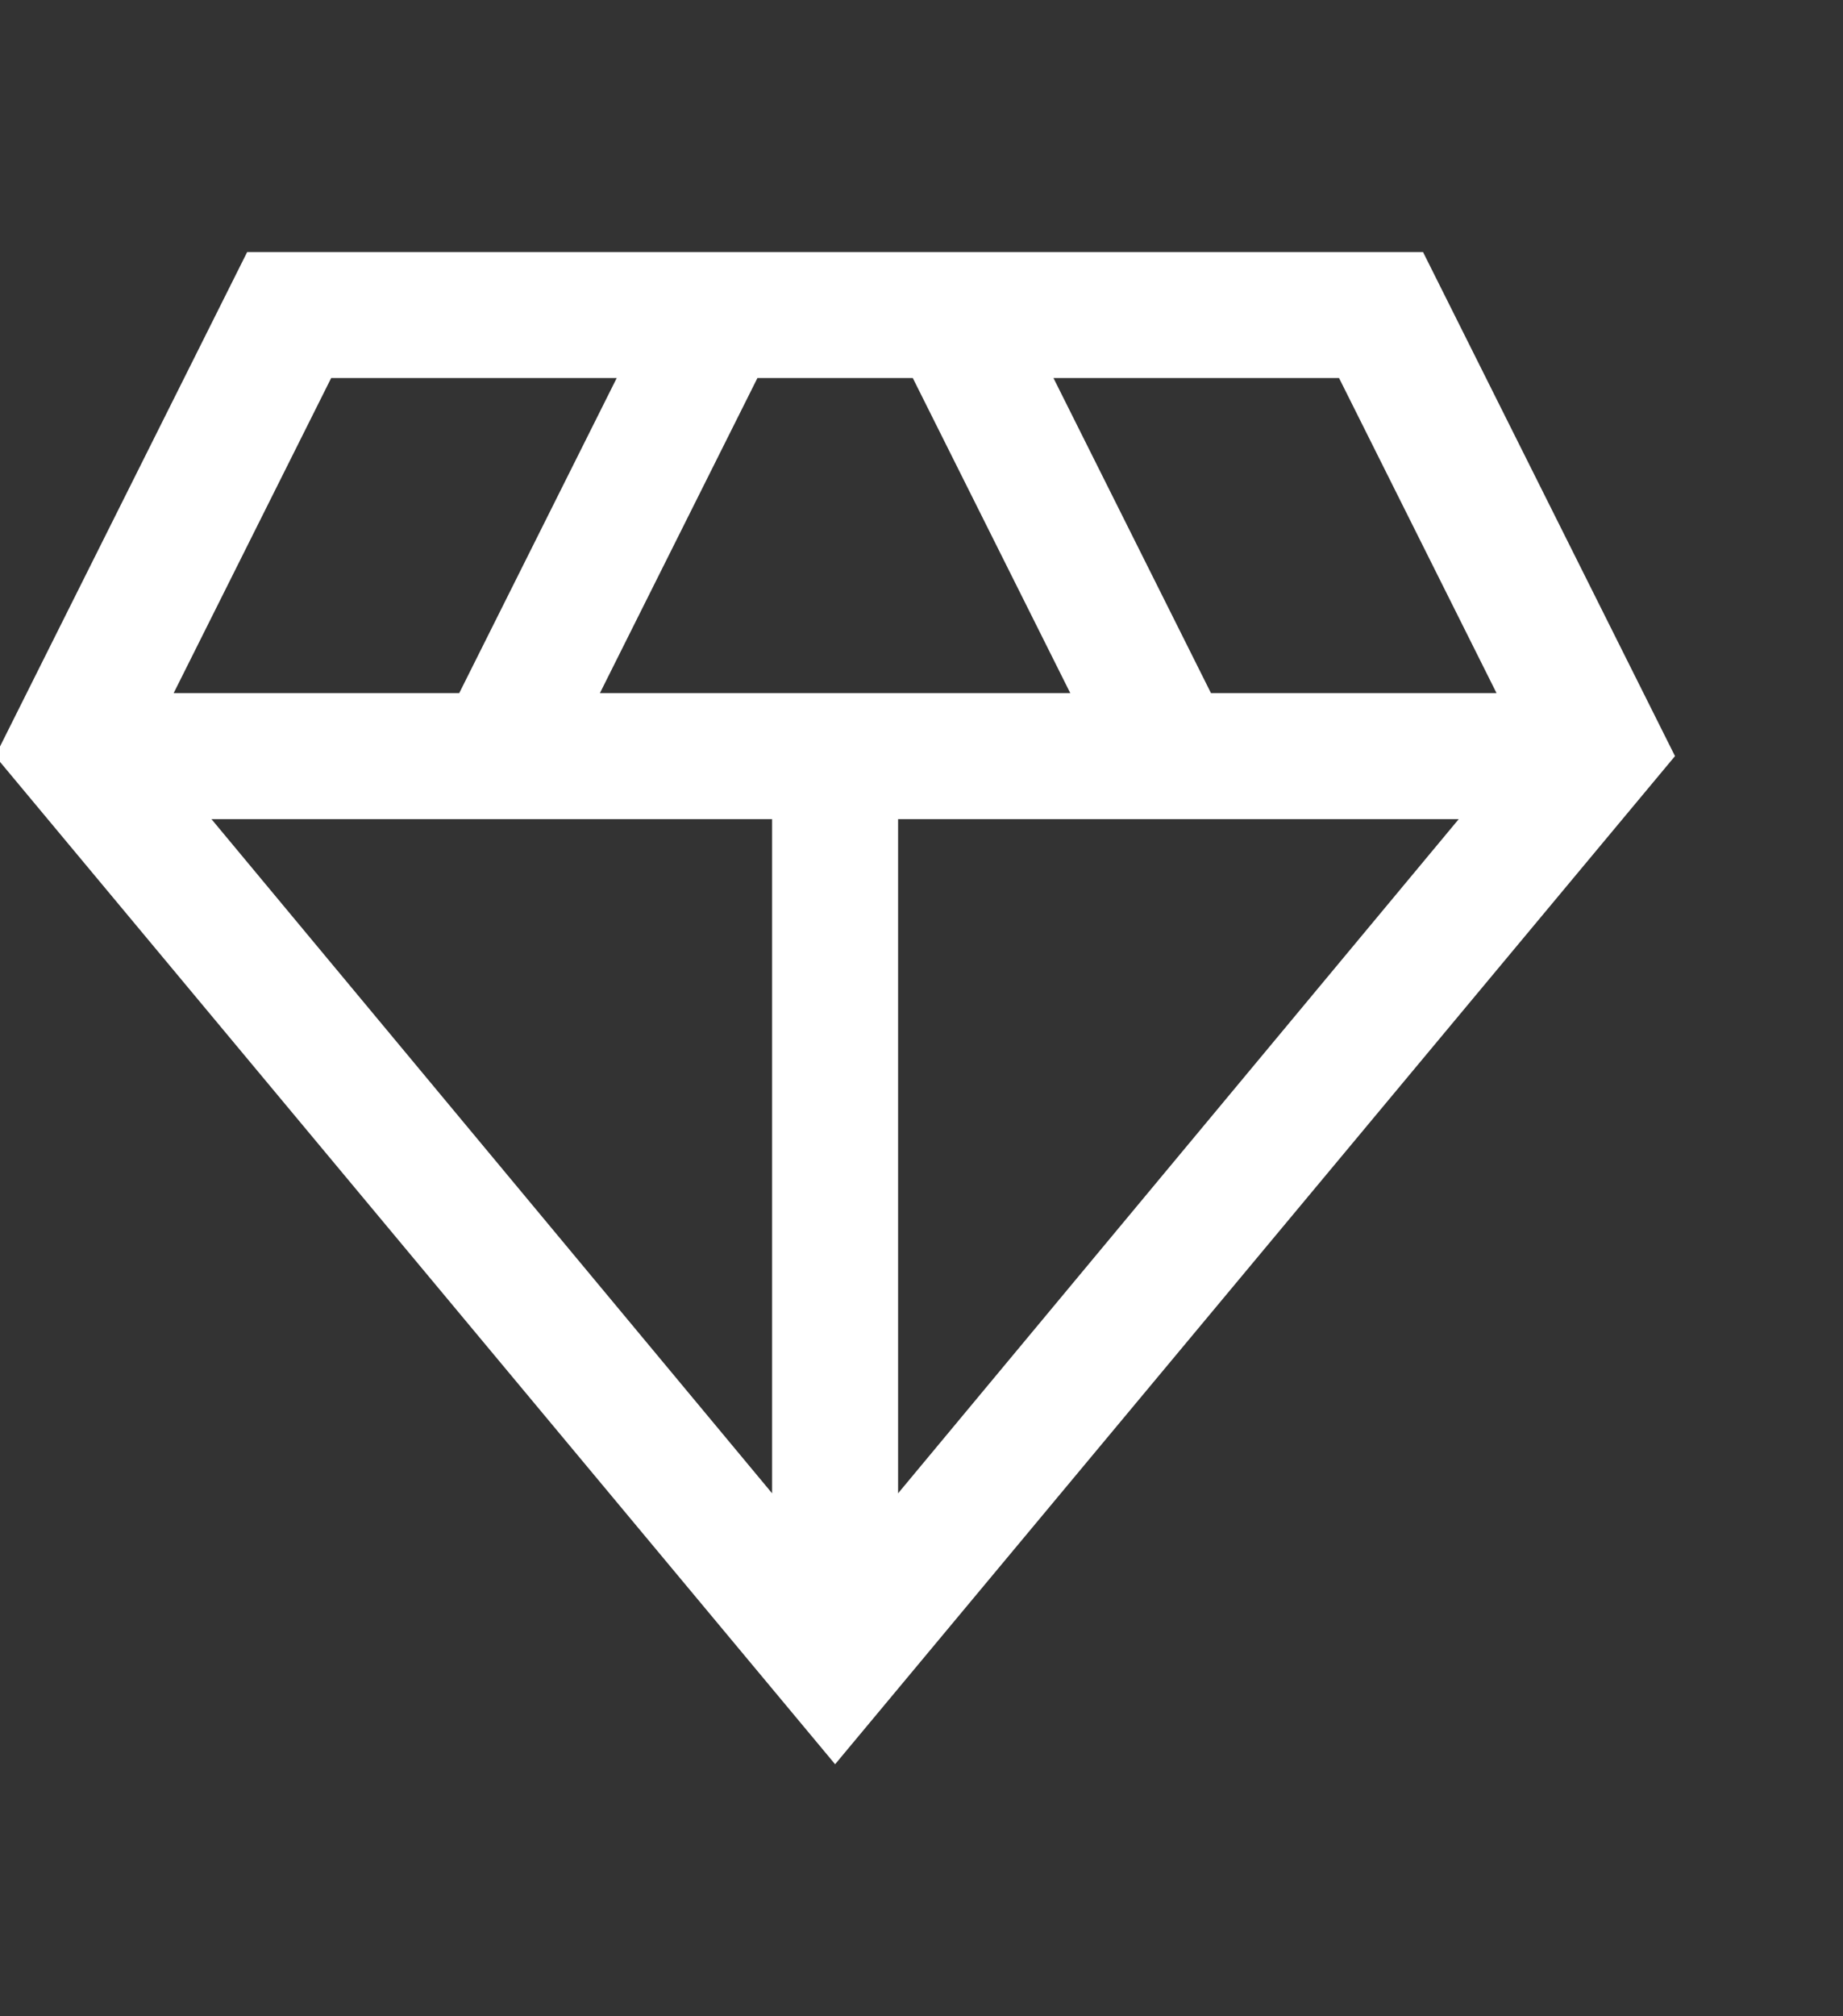 <svg width="64" height="70" viewBox="0 0 64 70" fill="none" xmlns="http://www.w3.org/2000/svg">
<rect x="0" y="0" width="64" height="70" fill="#333333" stroke="none"/>
<path d="M29 61.25L-0.167 26.25L8.583 8.75H49.416L58.166 26.25L29 61.25ZM20.833 24.062H37.166L31.698 13.125H26.302L20.833 24.062ZM26.812 51.844V28.438H7.343L26.812 51.844ZM31.187 51.844L50.656 28.438H31.187V51.844ZM42.052 24.062H51.968L46.5 13.125H36.583L42.052 24.062ZM6.031 24.062H15.948L21.416 13.125H11.5L6.031 24.062Z" fill="white"/>
</svg>
